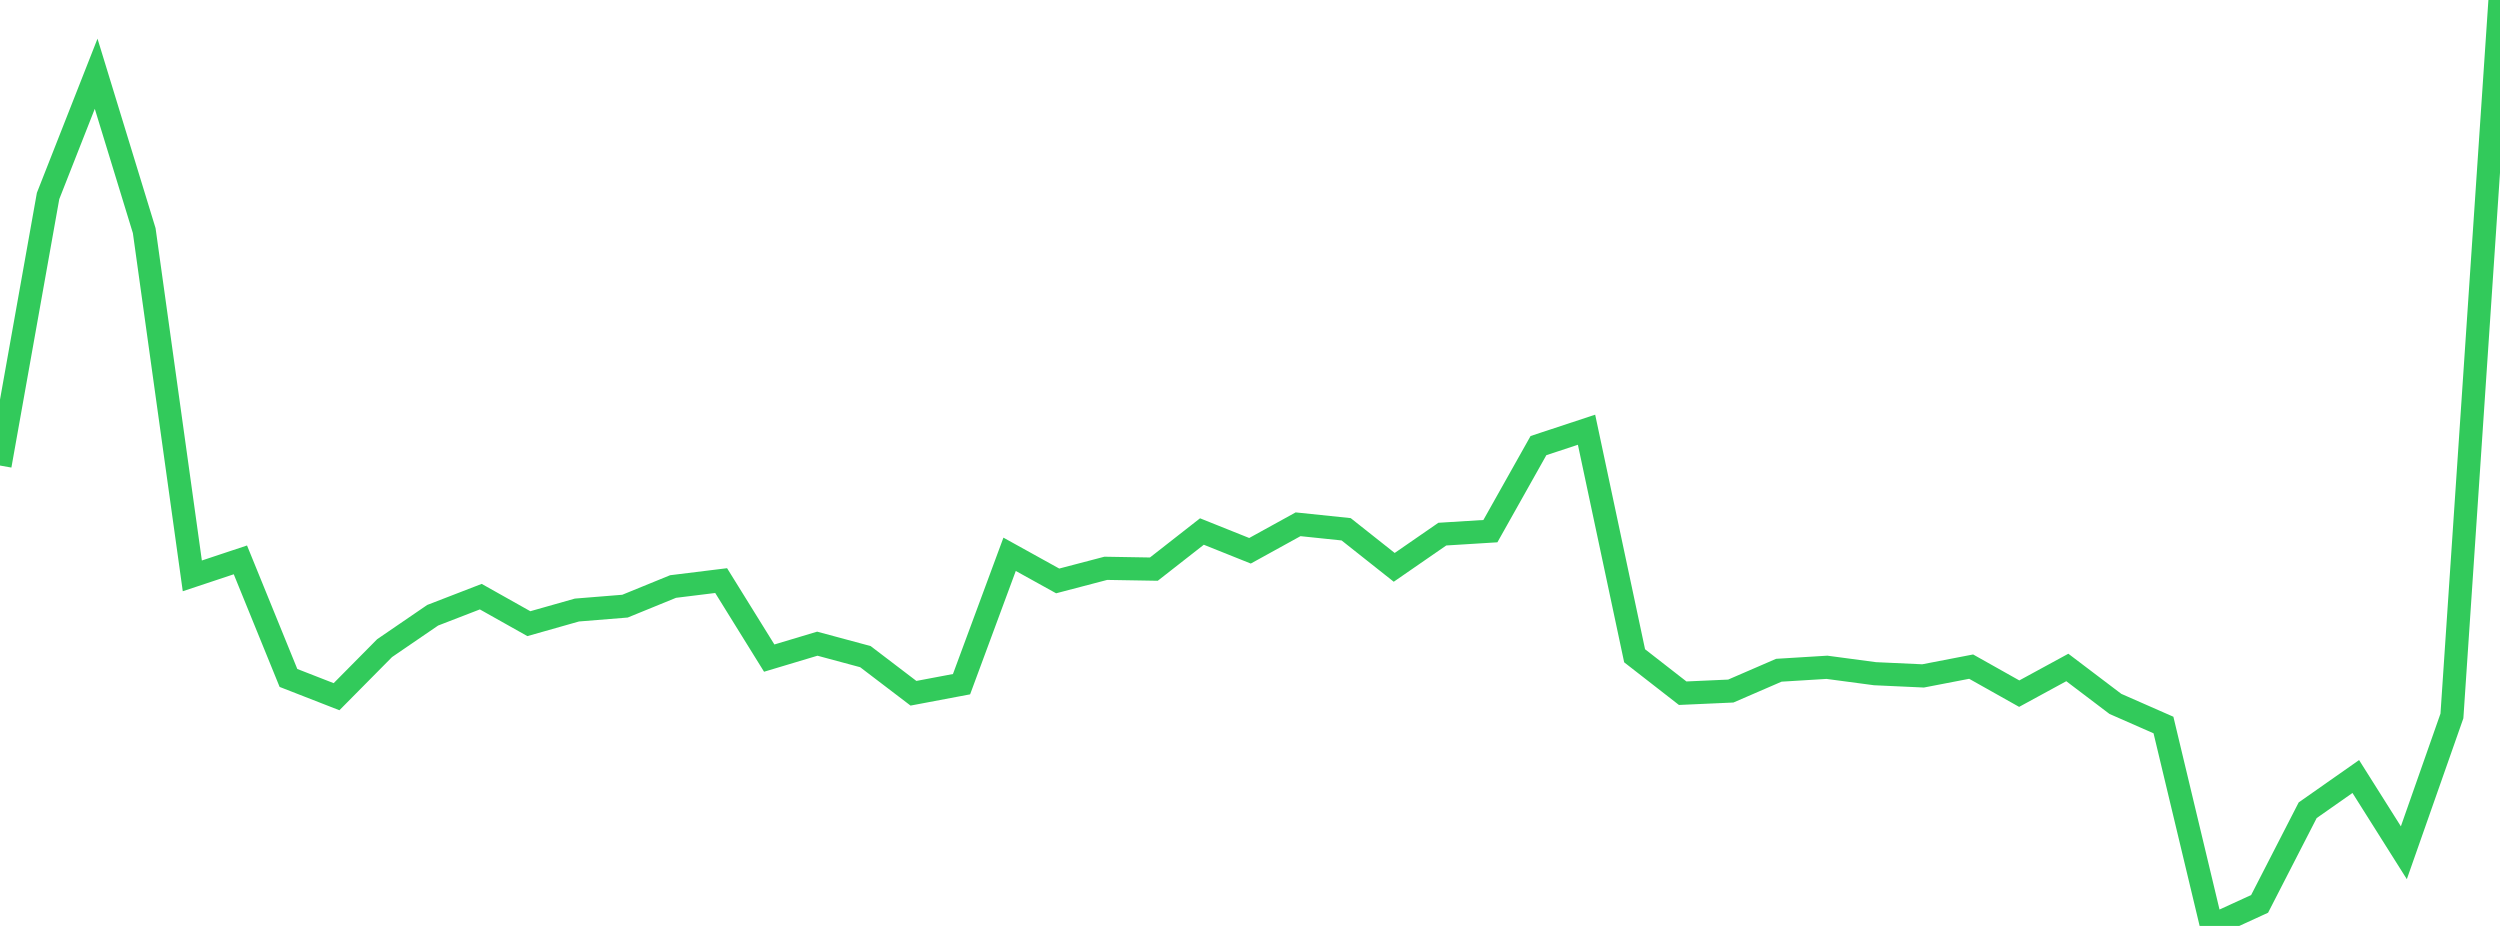 <?xml version="1.0" standalone="no"?>
<!DOCTYPE svg PUBLIC "-//W3C//DTD SVG 1.1//EN" "http://www.w3.org/Graphics/SVG/1.1/DTD/svg11.dtd">

<svg width="135" height="50" viewBox="0 0 135 50" preserveAspectRatio="none" 
  xmlns="http://www.w3.org/2000/svg"
  xmlns:xlink="http://www.w3.org/1999/xlink">


<polyline points="0.0, 25.139 2.596, 10.583 5.192, 3.982 7.788, 12.455 10.385, 31.097 12.981, 30.233 15.577, 36.609 18.173, 37.622 20.769, 34.999 23.365, 33.223 25.962, 32.219 28.558, 33.678 31.154, 32.942 33.75, 32.732 36.346, 31.672 38.942, 31.352 41.538, 35.538 44.135, 34.759 46.731, 35.458 49.327, 37.436 51.923, 36.946 54.519, 29.932 57.115, 31.37 59.712, 30.689 62.308, 30.733 64.904, 28.702 67.5, 29.742 70.096, 28.311 72.692, 28.581 75.288, 30.637 77.885, 28.843 80.481, 28.682 83.077, 24.062 85.673, 23.205 88.269, 35.412 90.865, 37.433 93.462, 37.317 96.058, 36.193 98.654, 36.034 101.25, 36.38 103.846, 36.499 106.442, 35.998 109.038, 37.457 111.635, 36.043 114.231, 38.01 116.827, 39.151 119.423, 50.0 122.019, 48.809 124.615, 43.753 127.212, 41.932 129.808, 46.049 132.404, 38.661 135.0, 0.0" fill="none" stroke="#32ca5b" stroke-width="1.25"/>

</svg>